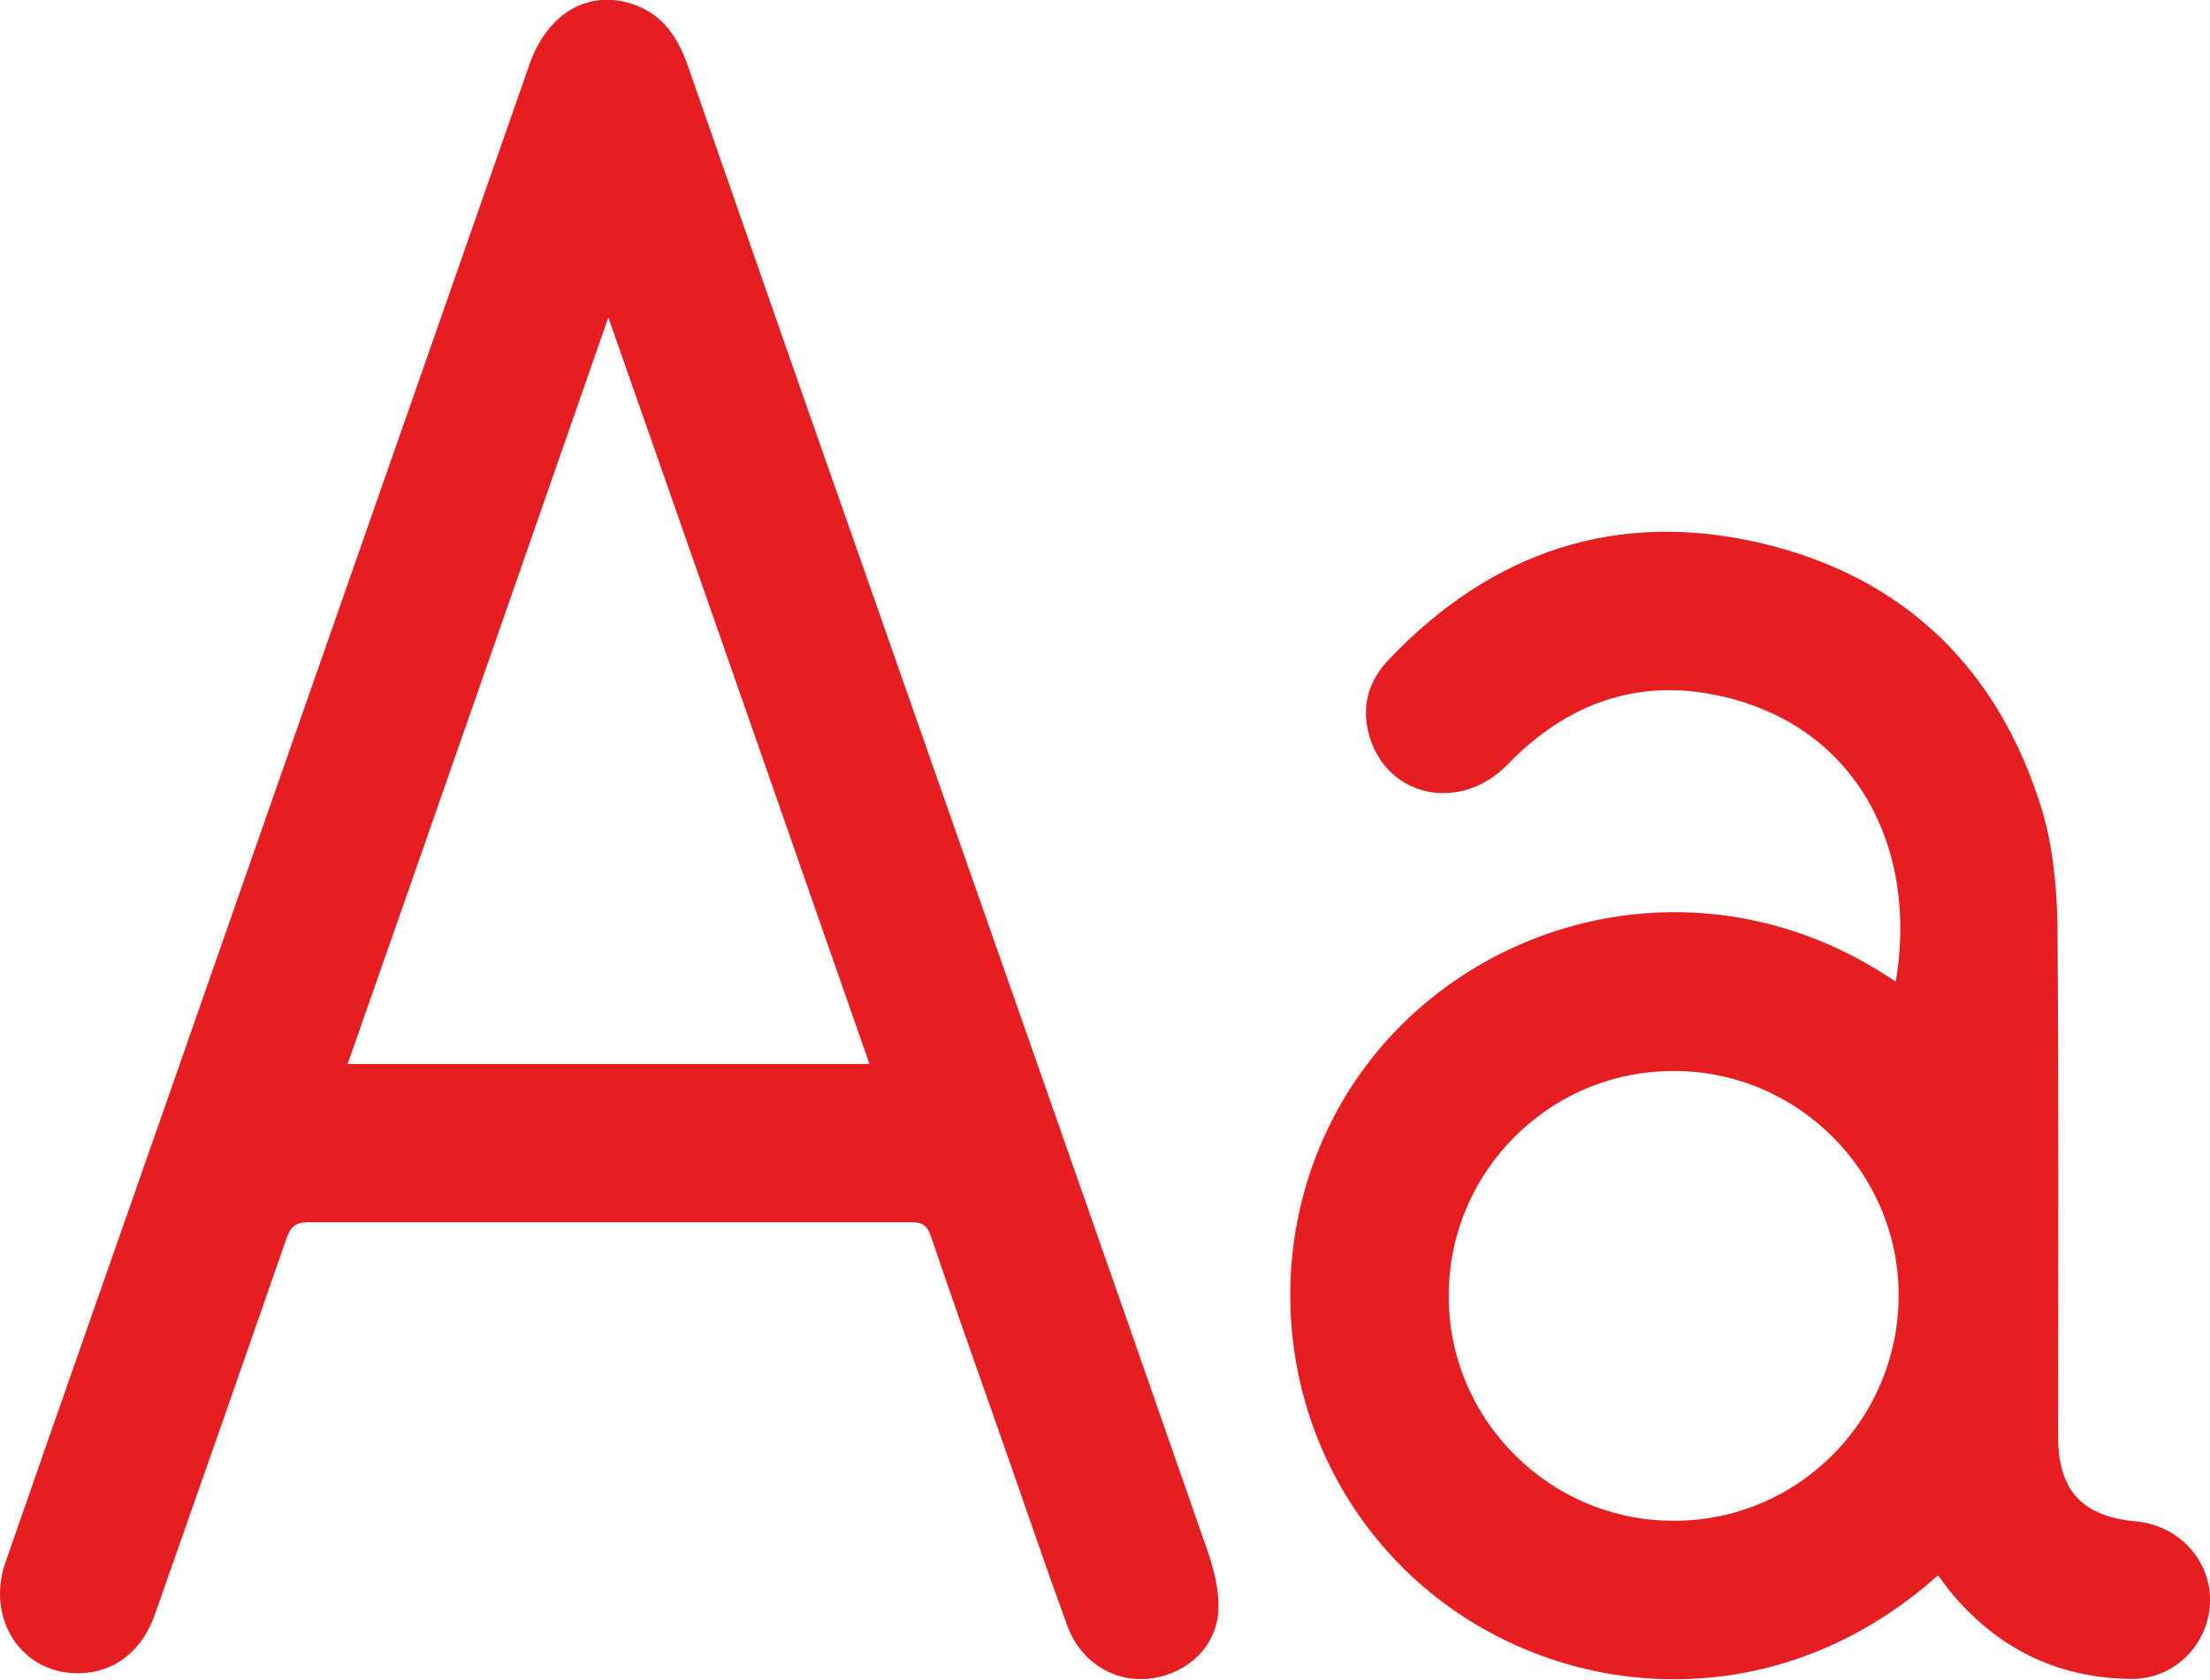 <?xml version="1.0" encoding="UTF-8"?>
<svg id="Layer_1" data-name="Layer 1" xmlns="http://www.w3.org/2000/svg" viewBox="0 0 347.8 264.4">
  <defs>
    <style>
      .cls-1 {
        fill: #e61d21;
        stroke: #e61d21;
        stroke-miterlimit: 10;
      }
    </style>
  </defs>
  <path class="cls-1" d="M12.2,262.9c-8.5,0-13.8-8.2-10.9-16.7,8.2-23.6,16.5-47.2,24.8-70.9,19.2-55,38.5-110,57.7-165,2.8-8,9.2-11.6,16.1-9,4.2,1.6,6.3,4.9,7.8,9,9.5,27.3,19,54.5,28.6,81.8,17.8,50.9,35.7,101.7,53.4,152.6,1,3,1.8,6.4,1.5,9.4-.6,5.5-5.4,9.3-10.8,9.7-5.1.4-10-2.7-11.9-7.9-3.9-10.6-7.5-21.4-11.3-32.1-3.4-9.7-6.9-19.5-10.2-29.3-.7-2-1.6-2.6-3.7-2.6-31.6,0-63.1,0-94.7,0-2.6,0-3.4,1.1-4.1,3.2-6.8,19.6-13.7,39.3-20.6,58.9-2,5.7-6.3,8.9-11.6,8.9ZM137.5,167.9c-13.9-39.8-27.6-79.1-41.4-118.4-.3,0-.6.1-.8.2-13.7,39.3-27.4,78.7-41.3,118.3h83.5Z"/>
  <path class="cls-1" d="M304.9,247.4c-27.2,24.6-63.9,19.6-84.5-1.7-20.8-21.4-22.5-55.4-4.2-78.7,18.4-23.4,53.9-31.6,82.5-11.6,4-21.7-6-41.7-28.2-46.4-13.1-2.8-24.3,1.4-33.6,11-7.1,7.3-18.1,5.1-20.9-4.2-1.3-4.5-.2-8.4,3-11.7,16-16.8,35.5-23.4,58.1-18.1,22.4,5.3,37.1,19.7,43.8,41.7,1.7,5.7,2.3,12,2.4,18.1.2,26.8.1,53.6.1,80.4,0,8.7,4,13,12.7,13.8,6.5.6,11.4,5.9,11.2,12.2-.2,6.5-5.5,11.8-12.2,11.6-11.4-.2-20.7-4.9-27.9-13.7-.6-.8-1.2-1.6-1.8-2.4,0,0-.2-.1-.5-.3ZM227.5,204.1c0,19.8,16.3,35.9,36,35.8,19.8,0,35.8-16.2,35.8-36,0-19.7-16.2-35.9-36-35.8-19.8,0-35.9,16.2-35.8,36Z"/>
</svg>